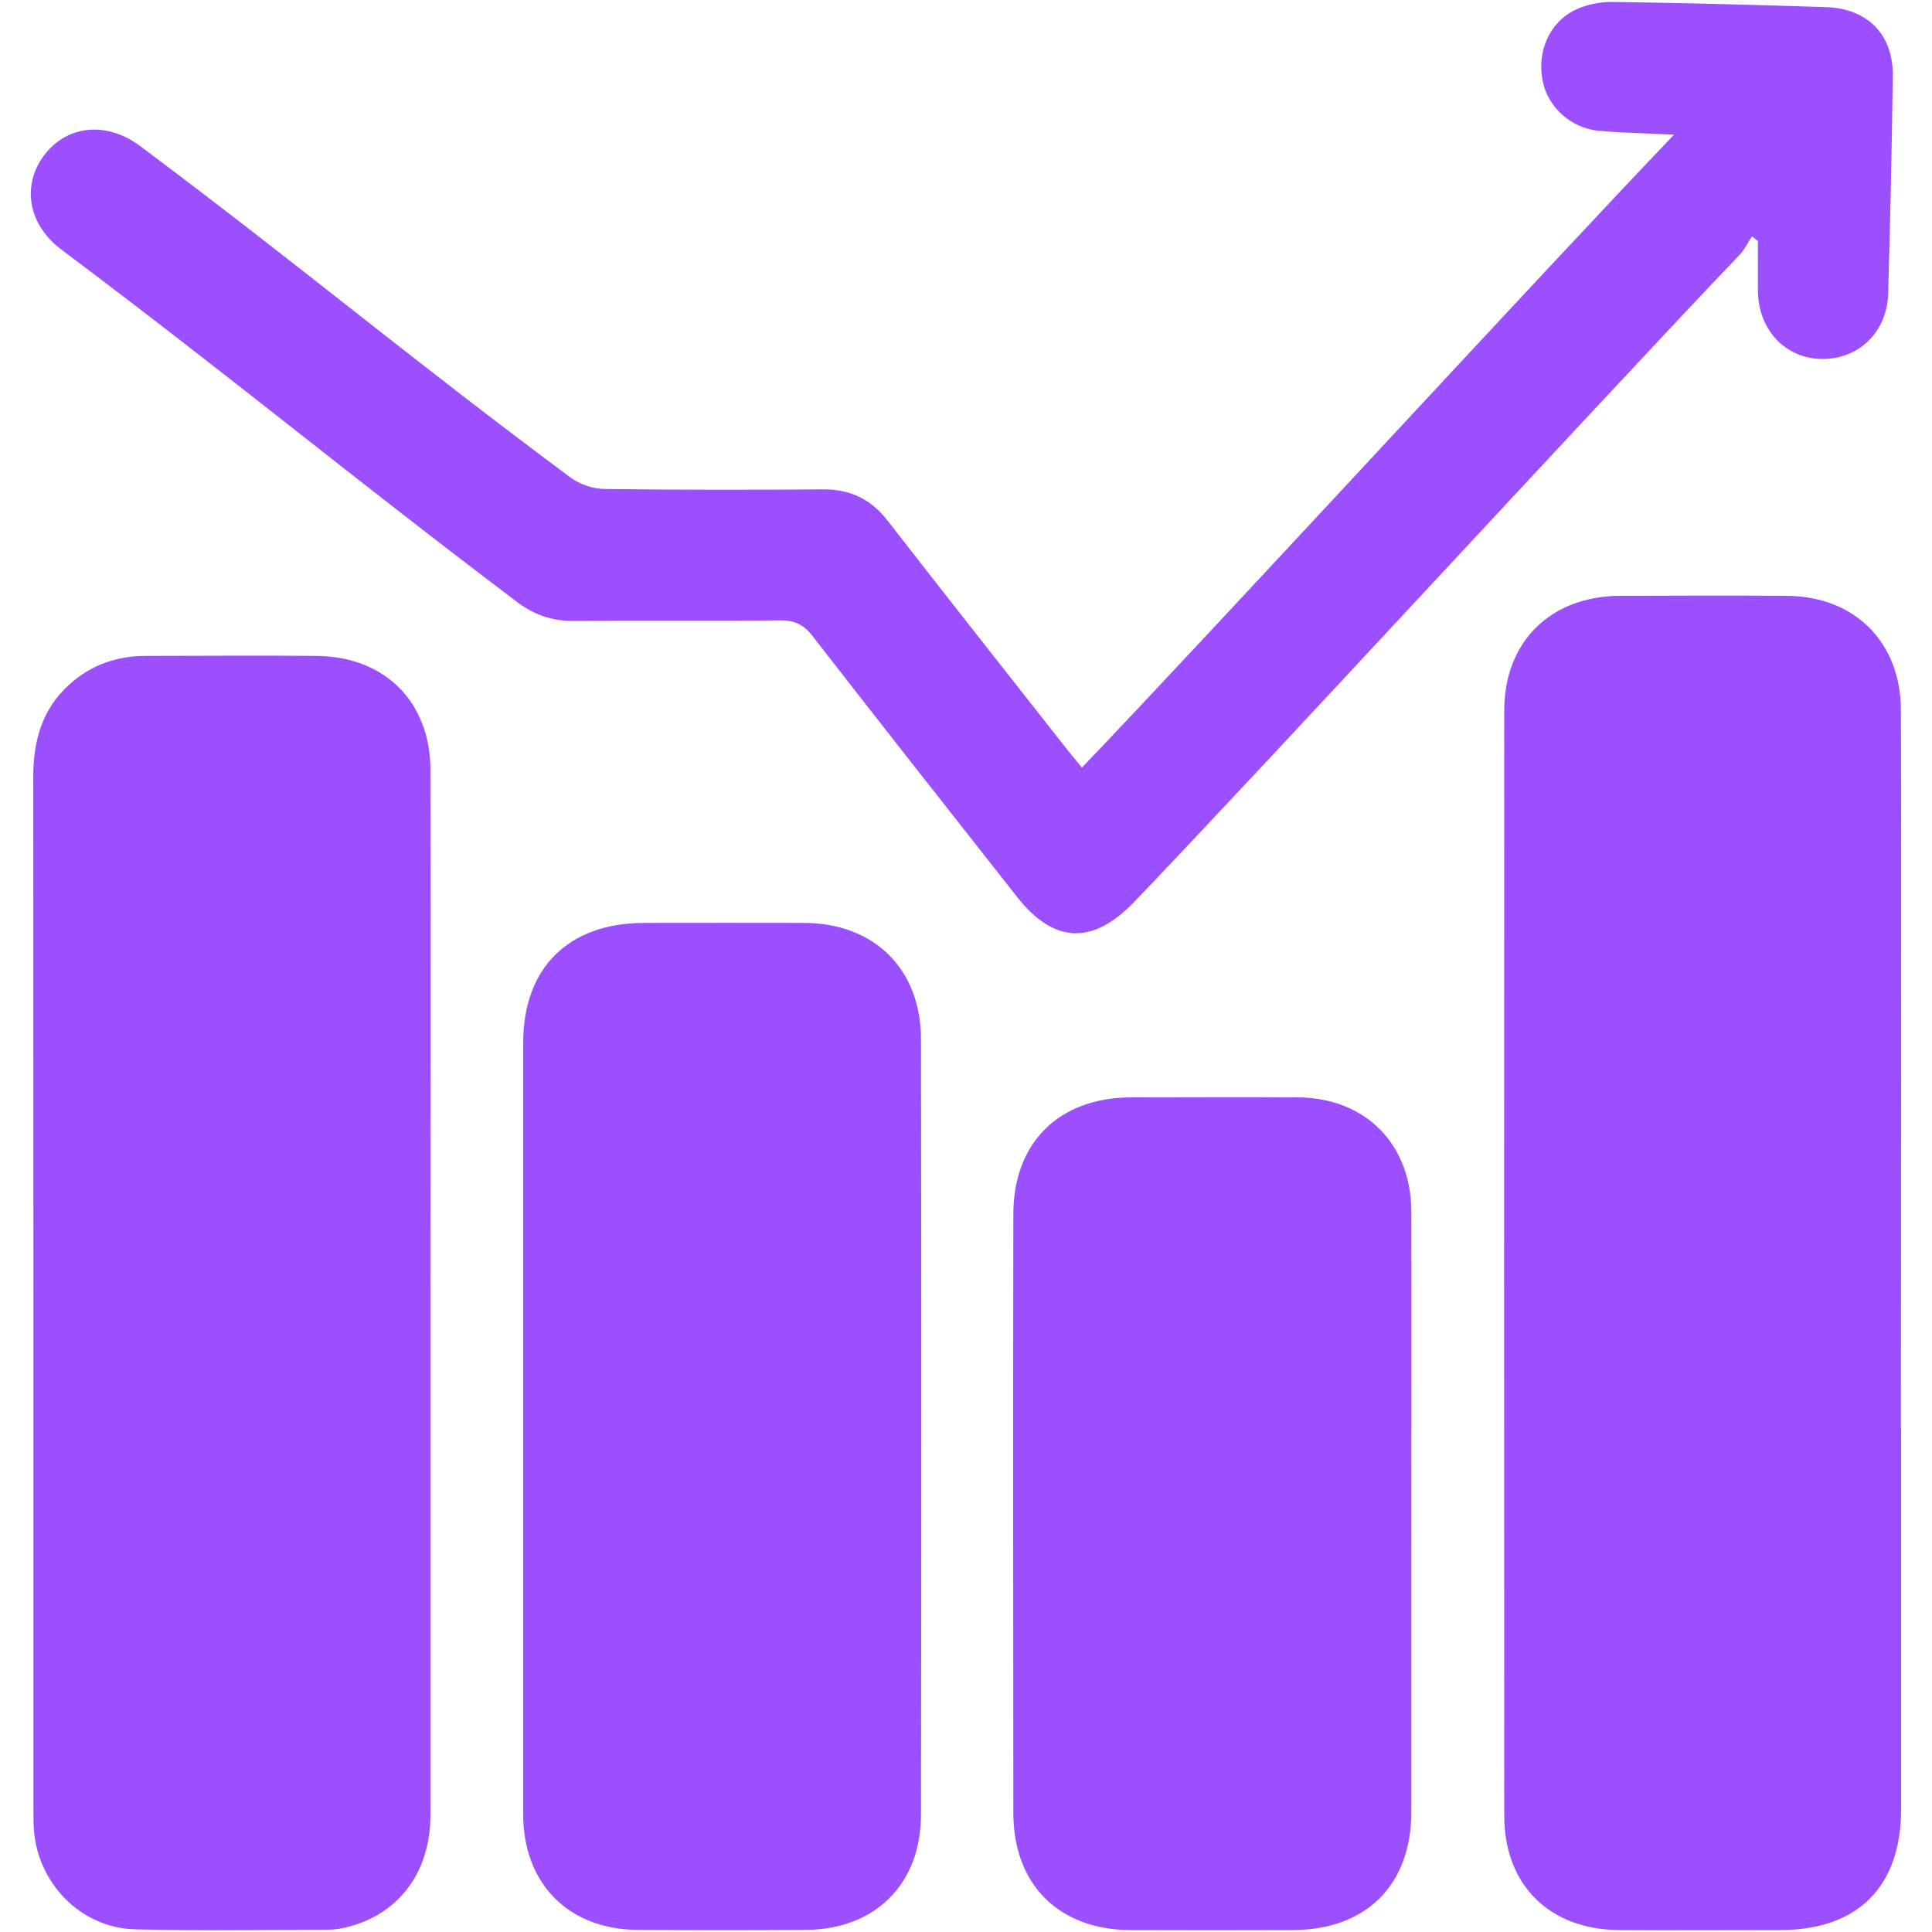 <?xml version="1.0" encoding="UTF-8"?>
<svg id="Layer_1" data-name="Layer 1" xmlns="http://www.w3.org/2000/svg" viewBox="0 0 100 100">
  <defs>
    <style>
      .cls-1 {
        fill: #9c4fff;
      }
    </style>
  </defs>
  <path class="cls-1" d="M22.28,66.84c0,9.03,0,18.06,0,27.09,0,2.95-1.6,5.11-4.25,5.8-.34,.09-.69,.15-1.04,.15-3.34,.01-6.68,.07-10.01-.02-2.81-.07-5.07-2.42-5.23-5.23-.02-.35-.02-.7-.02-1.05,0-17.78,0-35.56-.01-53.33,0-1.89,.44-3.54,1.88-4.83,1.12-1.01,2.45-1.47,3.95-1.47,2.95,0,5.9-.03,8.85,0,3.53,.04,5.87,2.38,5.88,5.91,.02,8.99,0,17.99,0,26.98Z"/>
  <path class="cls-1" d="M27.08,73.79c0-6.6,0-13.21,0-19.81,0-3.88,2.34-6.2,6.24-6.21,2.77,0,5.55-.01,8.32,0,3.61,.02,6.02,2.38,6.03,6.01,.02,13.38,.02,26.76,0,40.14,0,3.6-2.37,5.94-5.94,5.97-2.91,.02-5.83,.02-8.74,0-3.57-.03-5.91-2.4-5.91-5.98,0-6.71,0-13.42,0-20.12Z"/>
  <path class="cls-1" d="M98.4,73.91c0,6.57,0,13.14,0,19.72,0,4.03-2.23,6.26-6.25,6.27-2.78,0-5.55,.02-8.33,0-3.62-.02-5.96-2.33-5.96-5.92-.01-13.43-.01-43.79,0-57.21,0-3.56,2.4-5.91,5.98-5.93,2.88-.01,5.76-.02,8.64,0,3.5,.02,5.89,2.38,5.91,5.89,.03,6.75,0,30.43,0,37.18Z"/>
  <path class="cls-1" d="M56,39.73c6.48-6.76,24.1-25.93,30.65-32.76-1.42-.07-2.66-.09-3.89-.2-1.46-.13-2.67-1.25-2.92-2.62-.28-1.5,.36-3,1.7-3.64,.58-.28,1.28-.42,1.93-.41,3.69,.05,7.38,.15,11.06,.27,2.14,.07,3.47,1.43,3.44,3.56-.05,3.76-.13,7.52-.24,11.28-.06,1.99-1.54,3.4-3.45,3.37-1.88-.03-3.27-1.52-3.29-3.51,0-.87,0-1.73,0-2.6-.1-.08-.21-.16-.31-.24-.21,.32-.37,.67-.62,.94-6.7,7.01-24.64,26.51-31.35,33.51-2.16,2.25-4.17,2.16-6.07-.26-3.54-4.5-7.09-9-10.6-13.52-.46-.59-.94-.8-1.68-.79-3.55,.04-7.1,0-10.65,.03-1.11,.01-2.04-.3-2.93-.97C17.77,24.36,12.2,19.69,3.18,12.92c-1.72-1.29-2.08-3.31-.89-4.89,1.17-1.55,3.22-1.77,4.95-.48,8.58,6.42,13.69,10.77,22.28,17.16,.49,.36,1.19,.6,1.8,.6,3.76,.05,7.52,.05,11.28,.02,1.41-.01,2.49,.51,3.35,1.63,3.04,3.91,6.11,7.8,9.17,11.69,.26,.33,.53,.65,.87,1.07Z"/>
  <path class="cls-1" d="M73.05,80.83c0,4.32,0,8.64,0,12.96,0,3.77-2.33,6.09-6.12,6.11-2.81,.01-5.62,.01-8.43,0-3.7-.02-6.05-2.36-6.05-6.07-.01-8.71-.02-22.27,0-30.98,0-3.71,2.37-6.04,6.08-6.05,2.88,0,5.76-.02,8.64,0,3.5,.02,5.87,2.41,5.88,5.91,.01,4.43,0,13.7,0,18.12Z"/>
</svg>